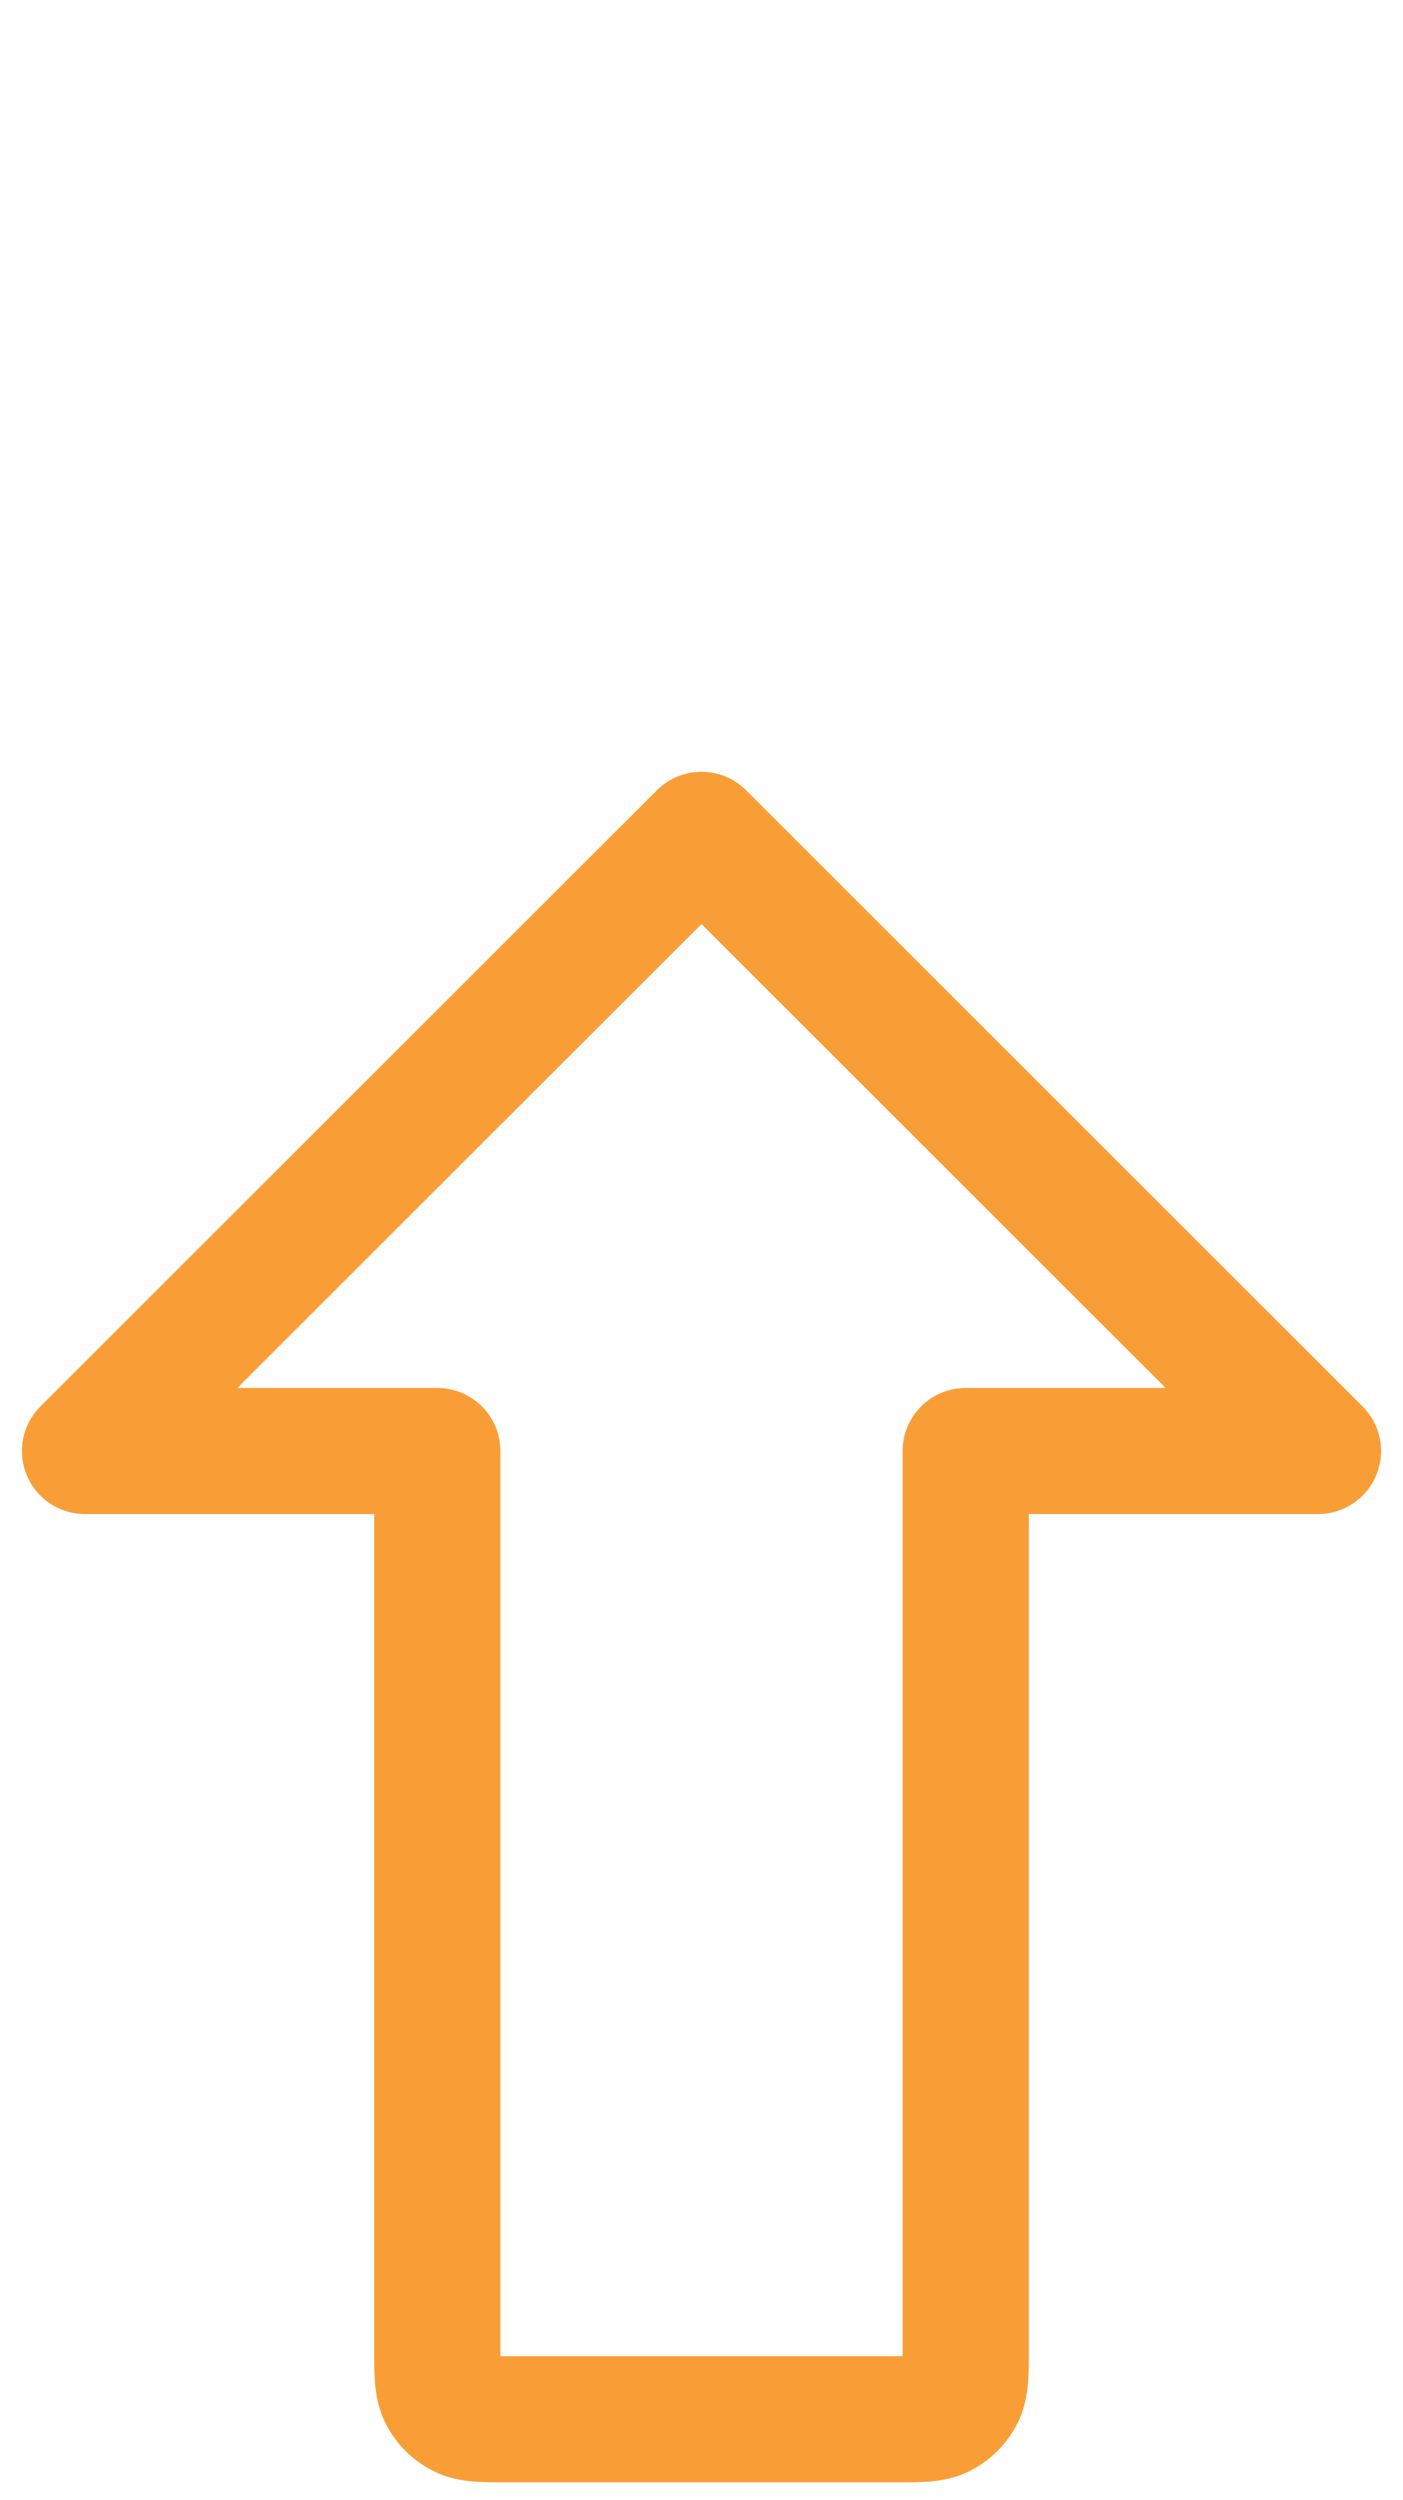 <svg width="32" height="57" viewBox="0 0 32 57" fill="none" xmlns="http://www.w3.org/2000/svg">
<path fill-rule="evenodd" clip-rule="evenodd" d="M14.982 18.018C15.544 17.456 16.456 17.456 17.018 18.018L31.078 32.066C31.49 32.477 31.613 33.096 31.39 33.633C31.168 34.17 30.643 34.52 30.061 34.52H23.465L23.465 53.593C23.465 53.839 23.465 54.102 23.447 54.329C23.426 54.586 23.374 54.92 23.199 55.264C22.965 55.723 22.591 56.096 22.131 56.33C21.787 56.505 21.452 56.557 21.196 56.578C20.969 56.596 20.705 56.596 20.459 56.596H11.541C11.295 56.596 11.031 56.596 10.804 56.578C10.548 56.557 10.213 56.505 9.869 56.33C9.409 56.096 9.035 55.723 8.801 55.264C8.626 54.92 8.574 54.586 8.553 54.329C8.535 54.102 8.535 53.839 8.535 53.593L8.535 34.52H1.939C1.357 34.52 0.832 34.17 0.61 33.633C0.387 33.096 0.51 32.477 0.922 32.066L14.982 18.018ZM5.413 31.645H9.974C10.769 31.645 11.413 32.288 11.413 33.083V53.553C11.413 53.615 11.413 53.67 11.413 53.721C11.464 53.721 11.519 53.721 11.581 53.721H20.419C20.481 53.721 20.536 53.721 20.587 53.721C20.587 53.67 20.587 53.615 20.587 53.553V33.083C20.587 32.288 21.231 31.645 22.026 31.645H26.587L16 21.068L5.413 31.645Z" fill="#F99E37"/>
</svg>
